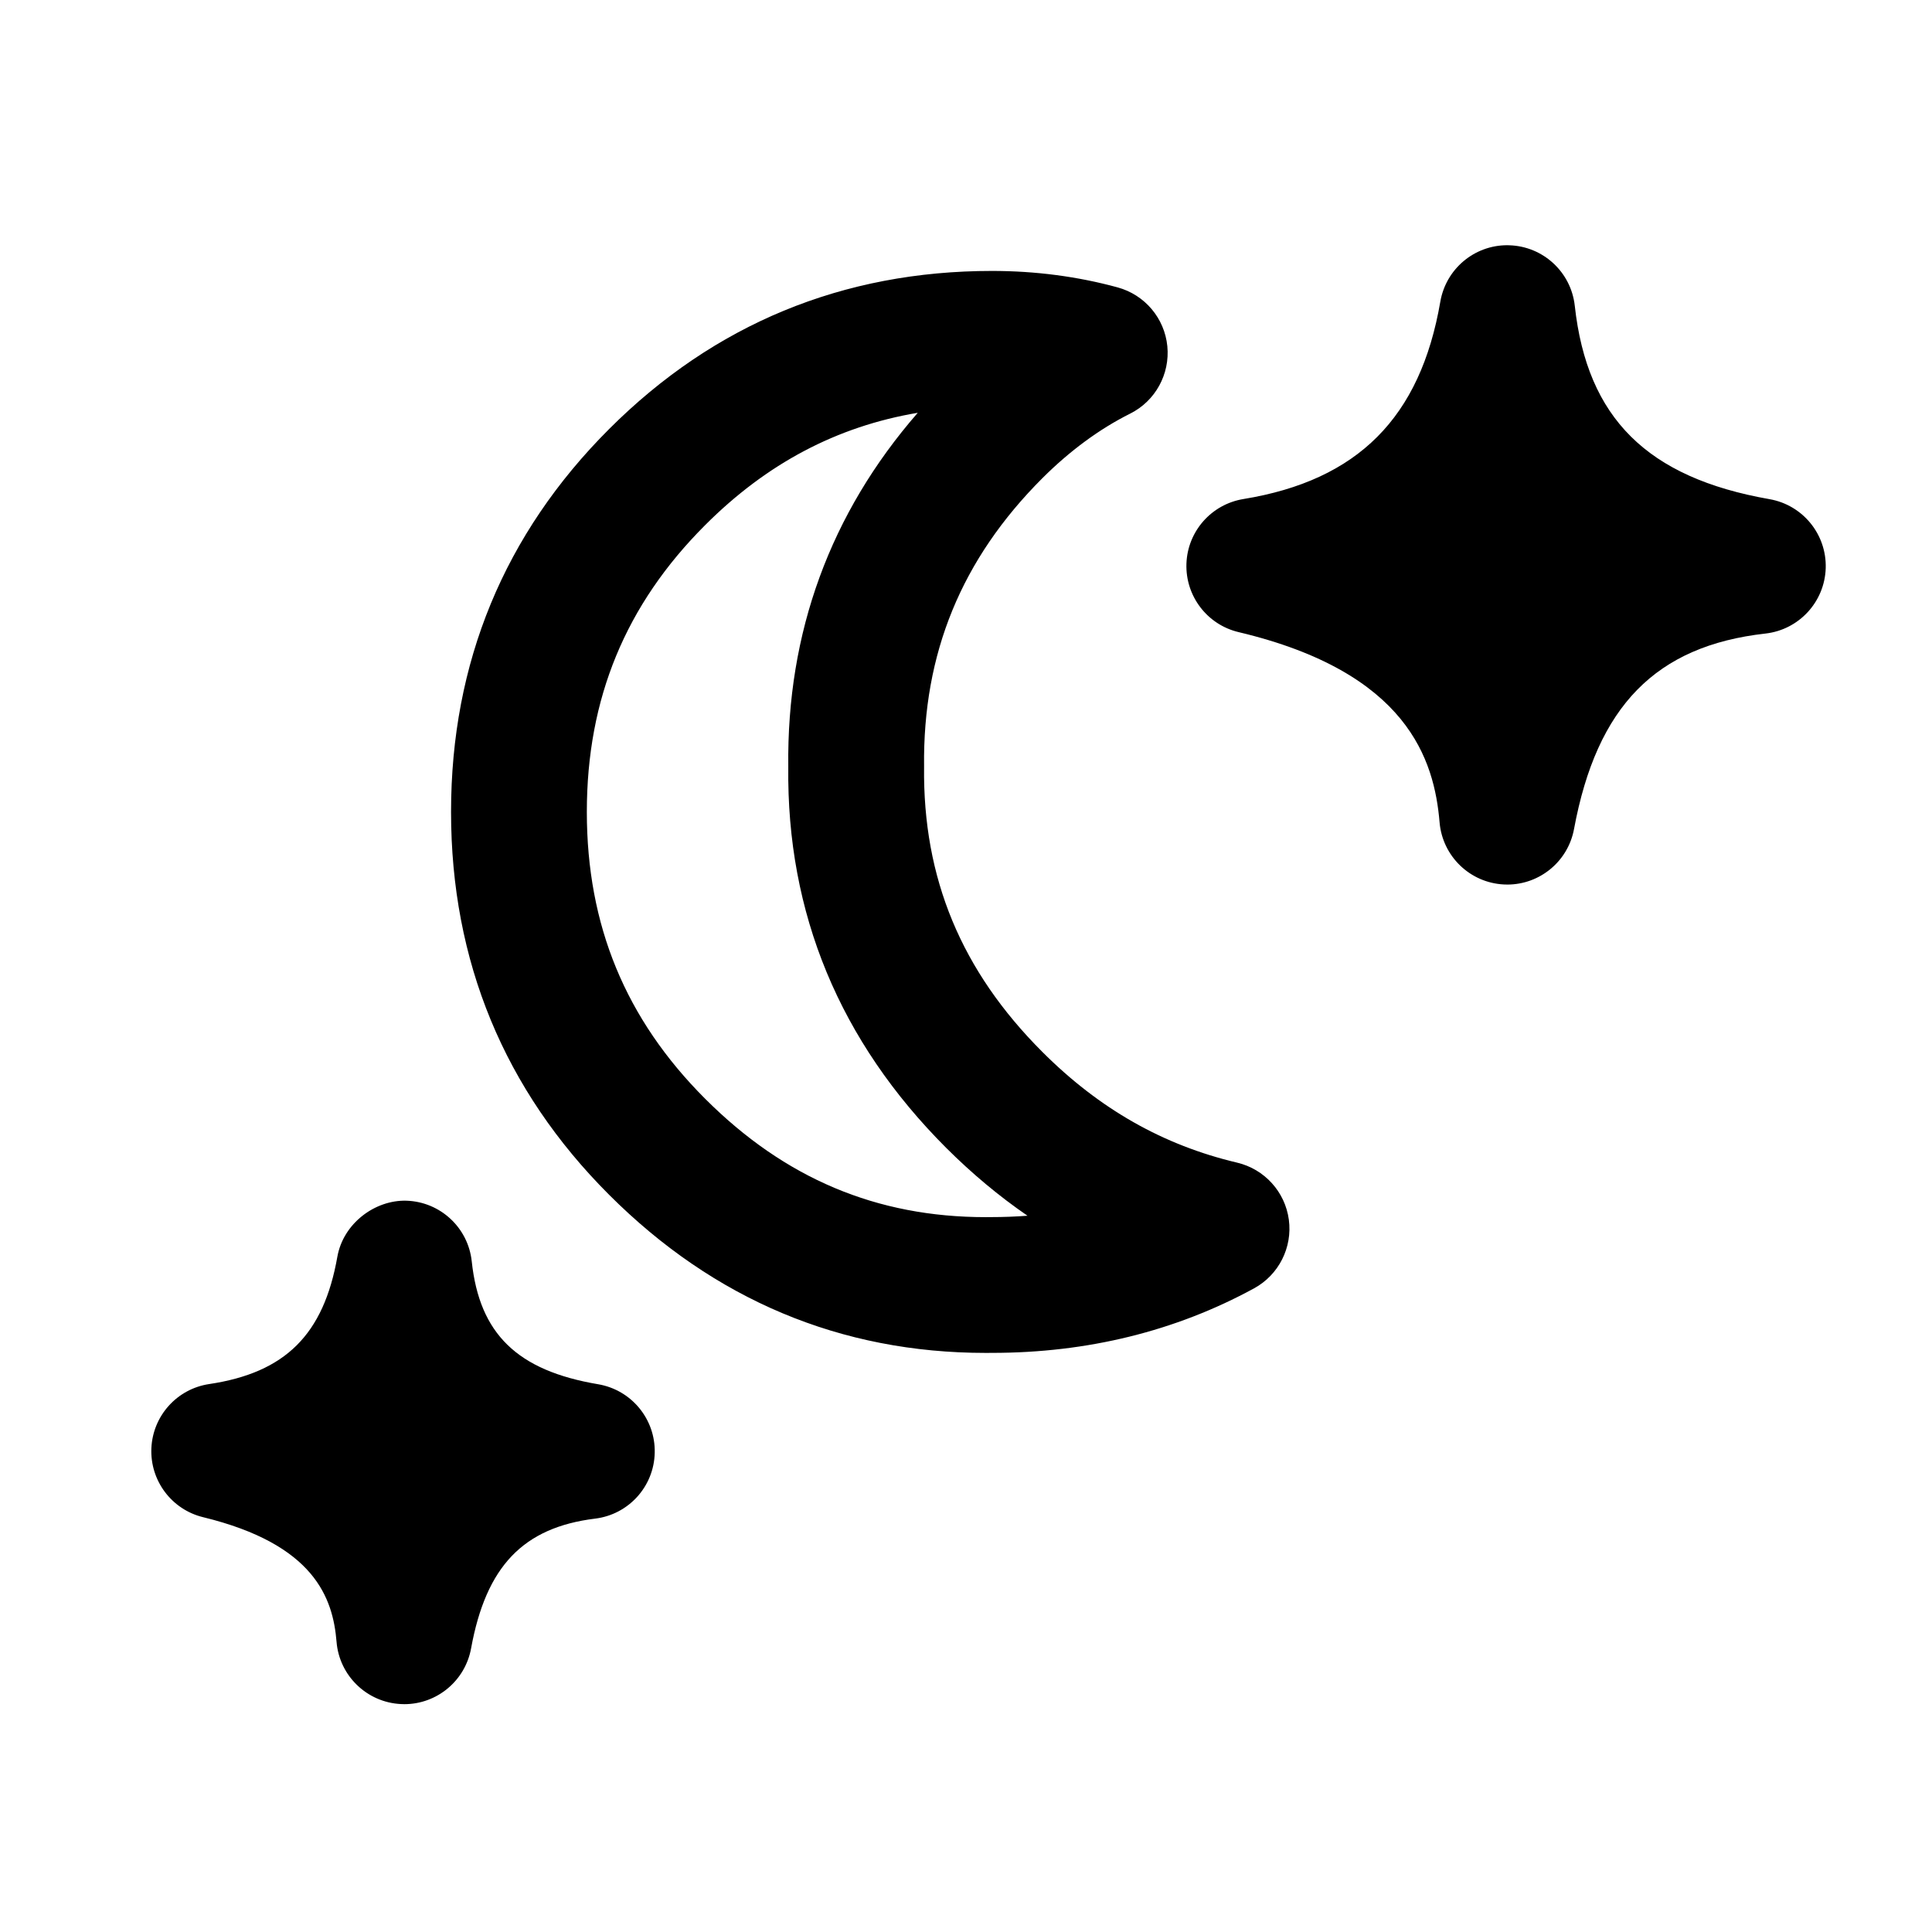 <?xml version="1.0" encoding="UTF-8"?>
<!-- The Best Svg Icon site in the world: iconSvg.co, Visit us! https://iconsvg.co -->
<svg fill="#000000" width="800px" height="800px" version="1.1" viewBox="144 144 512 512" xmlns="http://www.w3.org/2000/svg">
 <g>
  <path d="m476.41 294c38.047-6.207 60.406-28.555 67.035-67.023 4.121 37.645 26.258 59.98 66.398 67.023-36.828 4.133-58.969 26.277-66.398 66.406-2.902-34.34-25.242-56.477-67.035-66.406zm-225.29 186.19c2.906 27.301 19.031 43.445 48.398 48.398-26.871 3.312-43.023 19.66-48.398 49.039-2.059-25.246-18.406-41.582-49.02-49.039 27.723-4.133 44.062-20.266 49.02-48.398z" fill-rule="evenodd"/>
  <path d="m251.15 595.62c-0.32 0-0.605-0.012-0.902-0.027-9.012-0.441-16.324-7.5-17.059-16.496-0.953-11.605-5.832-25.836-35.352-33.023-8.359-2.027-14.102-9.699-13.719-18.301 0.391-8.598 6.816-15.719 15.328-16.984 20.164-3.016 30.316-13.105 33.957-33.738 1.562-8.828 9.965-15.109 18.344-14.852 8.969 0.309 16.328 7.164 17.273 16.09 2.047 19.195 12.051 28.934 33.496 32.551 8.812 1.496 15.203 9.227 14.992 18.16-0.184 8.922-6.914 16.363-15.785 17.449-19.078 2.352-28.914 12.641-32.883 34.406-1.578 8.586-9.055 14.766-17.691 14.766zm-6.25-66.613c2.168 1.758 4.148 3.59 5.961 5.465 1.742-2.078 3.578-3.984 5.453-5.738-1.988-1.719-3.875-3.531-5.613-5.465-1.824 2.039-3.746 3.945-5.801 5.738zm160.32-26.473c-38.426 0-71.988-14.105-99.793-41.898-27.809-27.793-41.895-61.93-41.895-101.47 0-39.543 14.09-73.68 41.895-101.47 27.801-27.793 61.93-41.895 101.48-41.895 11.465 0 22.664 1.461 33.262 4.359 7.203 1.961 12.449 8.156 13.184 15.578 0.727 7.422-3.176 14.539-9.848 17.875-8.16 4.082-15.988 9.852-23.27 17.117-21.449 21.449-31.707 46.453-31.344 76.43-0.363 29.566 9.891 54.164 31.344 75.609 15.113 15.121 32.016 24.715 51.617 29.344 7.254 1.719 12.711 7.734 13.703 15.113 0.992 7.391-2.68 14.633-9.219 18.203-20.801 11.34-44.16 17.098-69.43 17.098zm-18.008-249.14c-21.461 3.621-40.031 13.445-56.332 29.758-21.094 21.082-31.363 45.949-31.363 76.02 0 30.062 10.273 54.934 31.363 76.02 21.105 21.105 45.414 31.363 74.34 31.363l1.461-0.012c3.262 0 6.465-0.125 9.613-0.363-7.559-5.188-14.723-11.18-21.508-17.945-28.27-28.258-42.355-62.266-41.883-101.07-0.426-35.52 11.109-67.125 34.309-93.77zm156.24 125.02c-0.312 0-0.605-0.012-0.922-0.023-8.98-0.453-16.262-7.488-17.027-16.457-1.398-16.547-8.43-39.766-53.254-50.414-8.348-1.98-14.133-9.578-13.832-18.152 0.301-8.57 6.629-15.734 15.094-17.117 30.309-4.949 46.895-21.562 52.188-52.312 1.496-8.656 8.988-14.953 17.723-14.953 0.195 0 0.375 0 0.559 0.016 8.969 0.27 16.363 7.106 17.348 16.02 3.269 29.766 19.191 45.578 51.617 51.262 8.828 1.551 15.16 9.336 14.887 18.289-0.285 8.945-7.098 16.324-15.977 17.324-29.043 3.262-44.676 19.238-50.723 51.797-1.586 8.566-9.059 14.723-17.68 14.723zm-19.723-84.027c8.113 5.426 14.578 11.48 19.699 17.867 5.269-7.539 11.27-13.609 17.668-18.457-7.164-5.106-13.316-11.133-18.41-18.059-5.336 7.215-11.664 13.441-18.957 18.648z"/>
 </g>
</svg>
